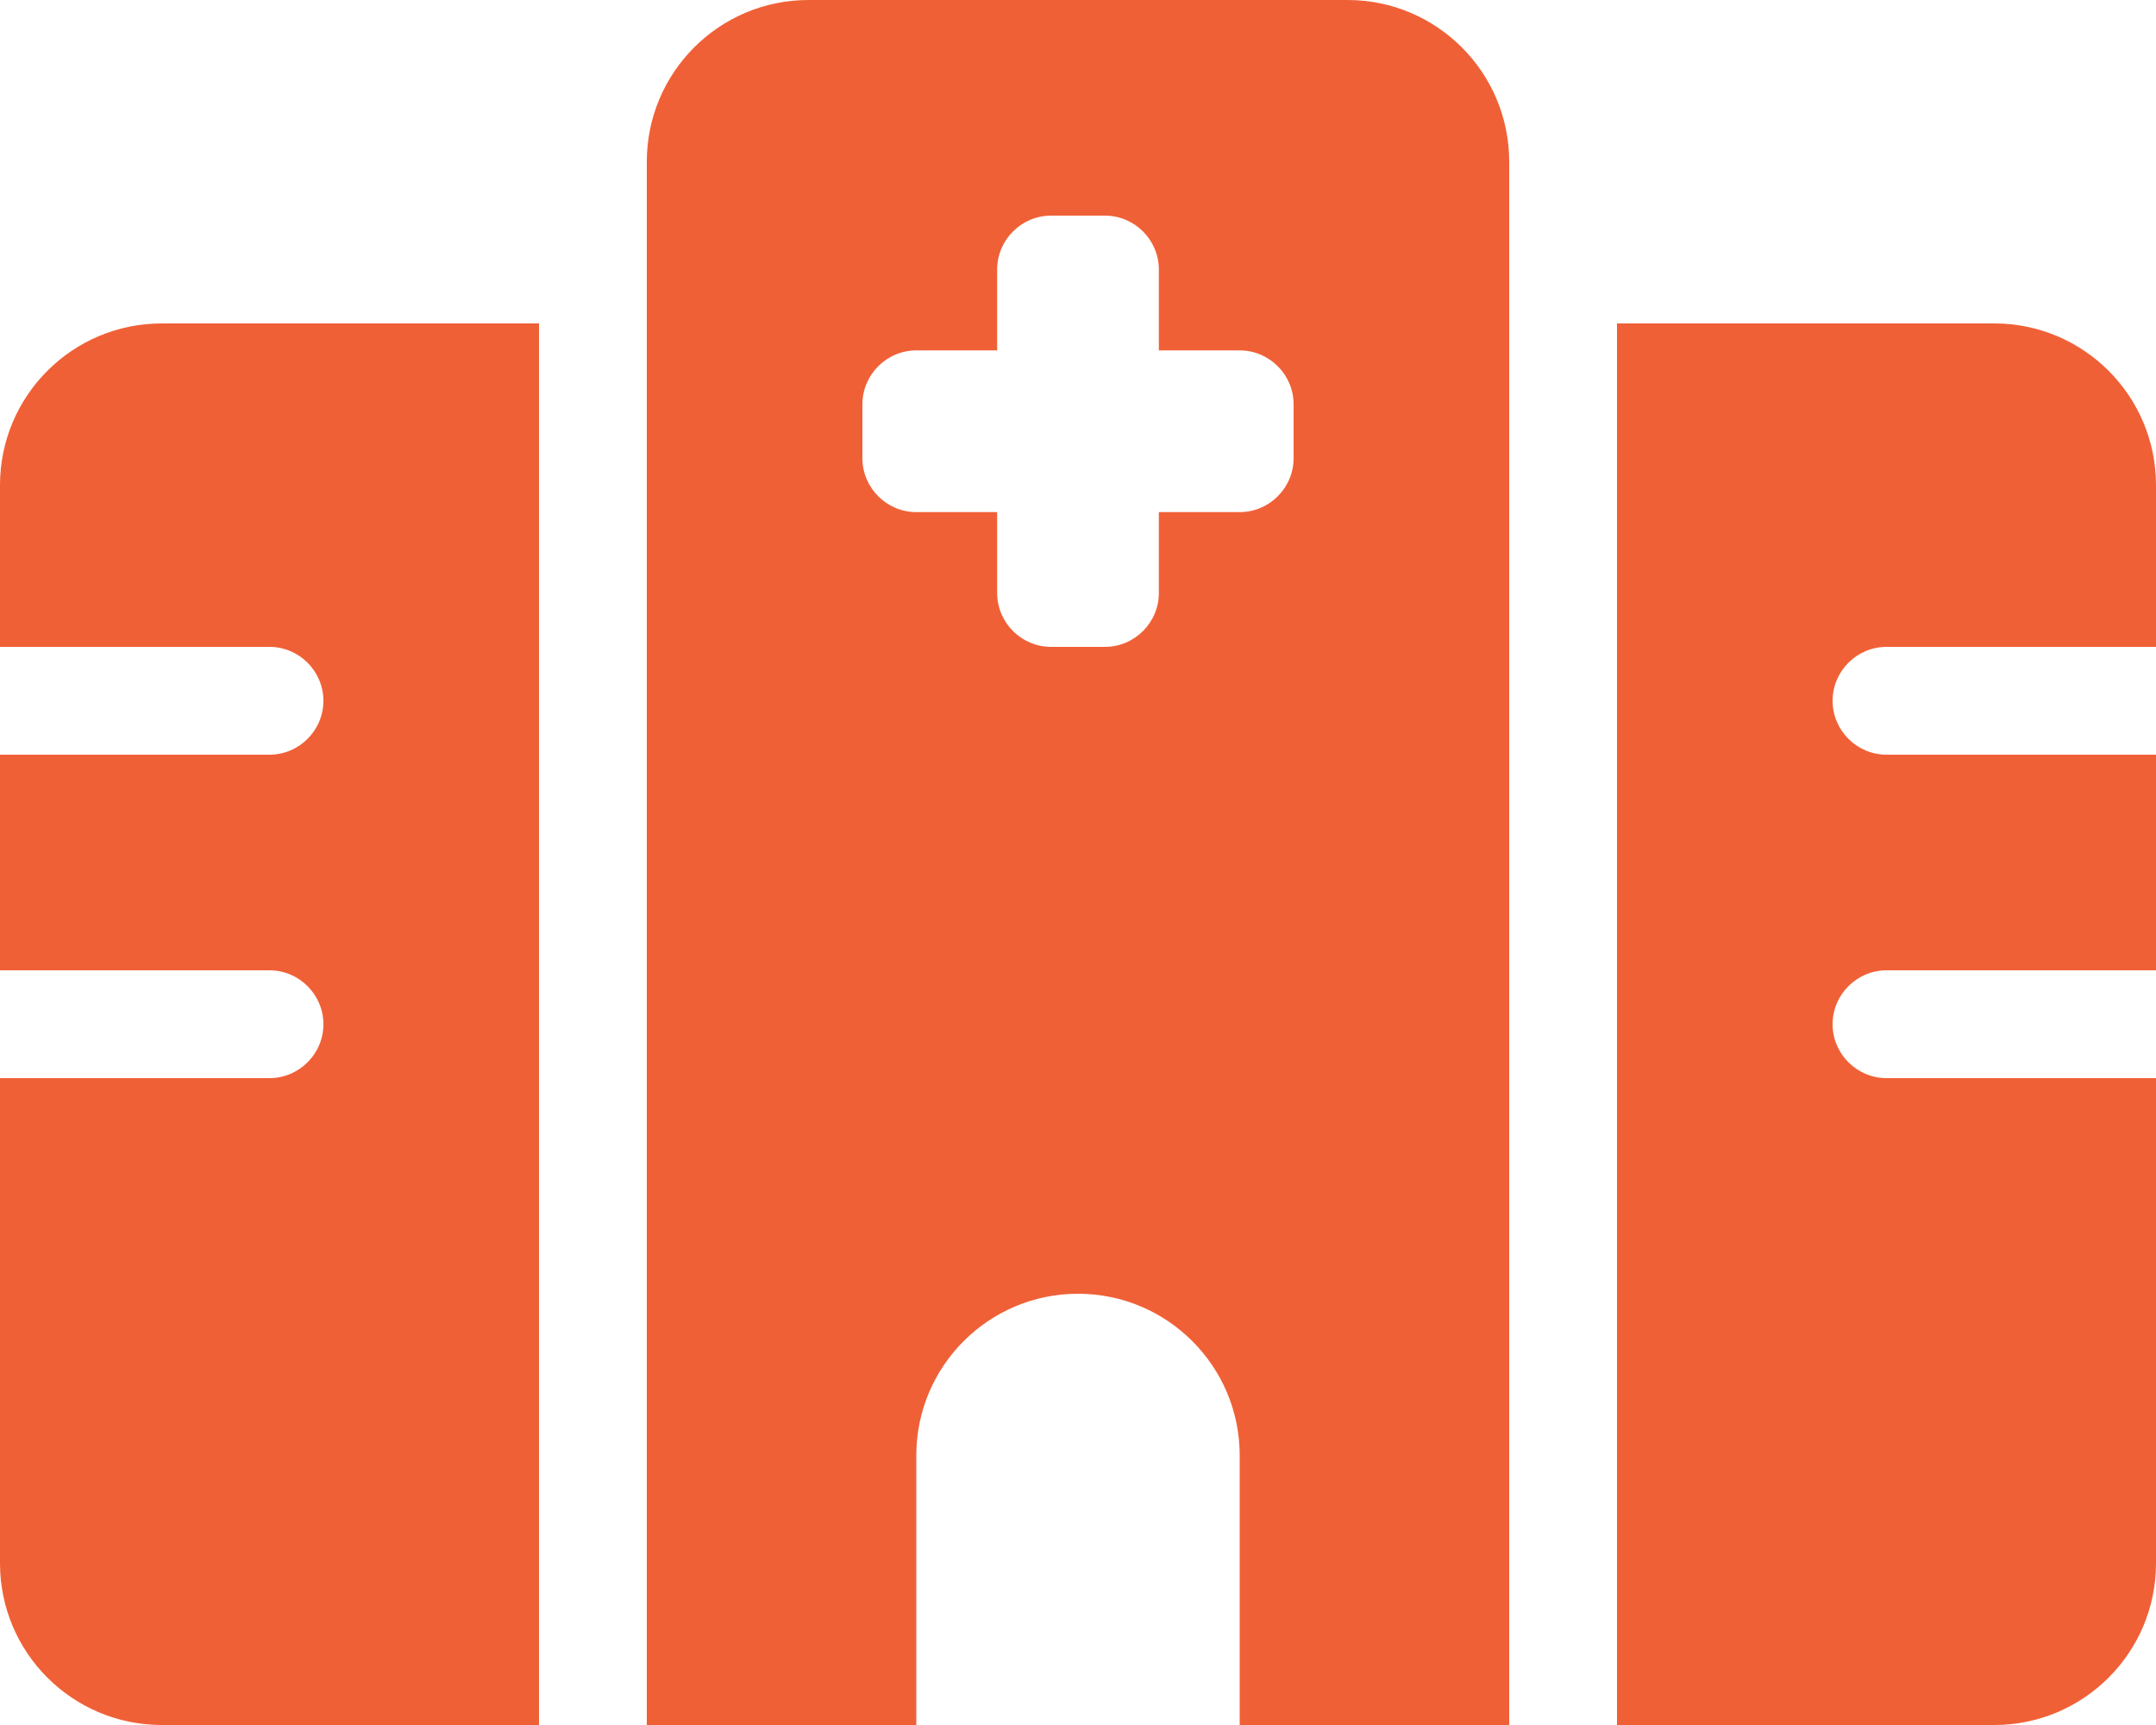<?xml version="1.0" encoding="utf-8"?>
<!-- Generator: Adobe Illustrator 26.0.0, SVG Export Plug-In . SVG Version: 6.00 Build 0)  -->
<svg version="1.1" id="Calque_1" xmlns="http://www.w3.org/2000/svg" xmlns:xlink="http://www.w3.org/1999/xlink" x="0px" y="0px"
	 viewBox="0 0 640 512" style="enable-background:new 0 0 640 512;" xml:space="preserve">
<style type="text/css">
	.st0{fill:#F06036;}
</style>
<path class="st0" d="M192,48c0-26.5,21.5-48,48-48h160c26.5,0,48,21.5,48,48v464h-80v-80c0-26.5-21.5-48-48-48s-48,21.5-48,48v80
	h-80V48z M312,64c-8.8,0-16,7.2-16,16v24h-24c-8.8,0-16,7.2-16,16v16c0,8.8,7.2,16,16,16h24v24c0,8.8,7.2,16,16,16h16
	c8.8,0,16-7.2,16-16v-24h24c8.8,0,16-7.2,16-16v-16c0-8.8-7.2-16-16-16h-24V80c0-8.8-7.2-16-16-16H312z M160,96v416H48
	c-26.5,0-48-21.5-48-48V320h80c8.8,0,16-7.2,16-16s-7.2-16-16-16H0v-64h80c8.8,0,16-7.2,16-16s-7.2-16-16-16H0v-48
	c0-26.5,21.5-48,48-48H160z M592,96c26.5,0,48,21.5,48,48v48h-80c-8.8,0-16,7.2-16,16s7.2,16,16,16h80v64h-80c-8.8,0-16,7.2-16,16
	s7.2,16,16,16h80v144c0,26.5-21.5,48-48,48H480V96H592z"/>
</svg>
